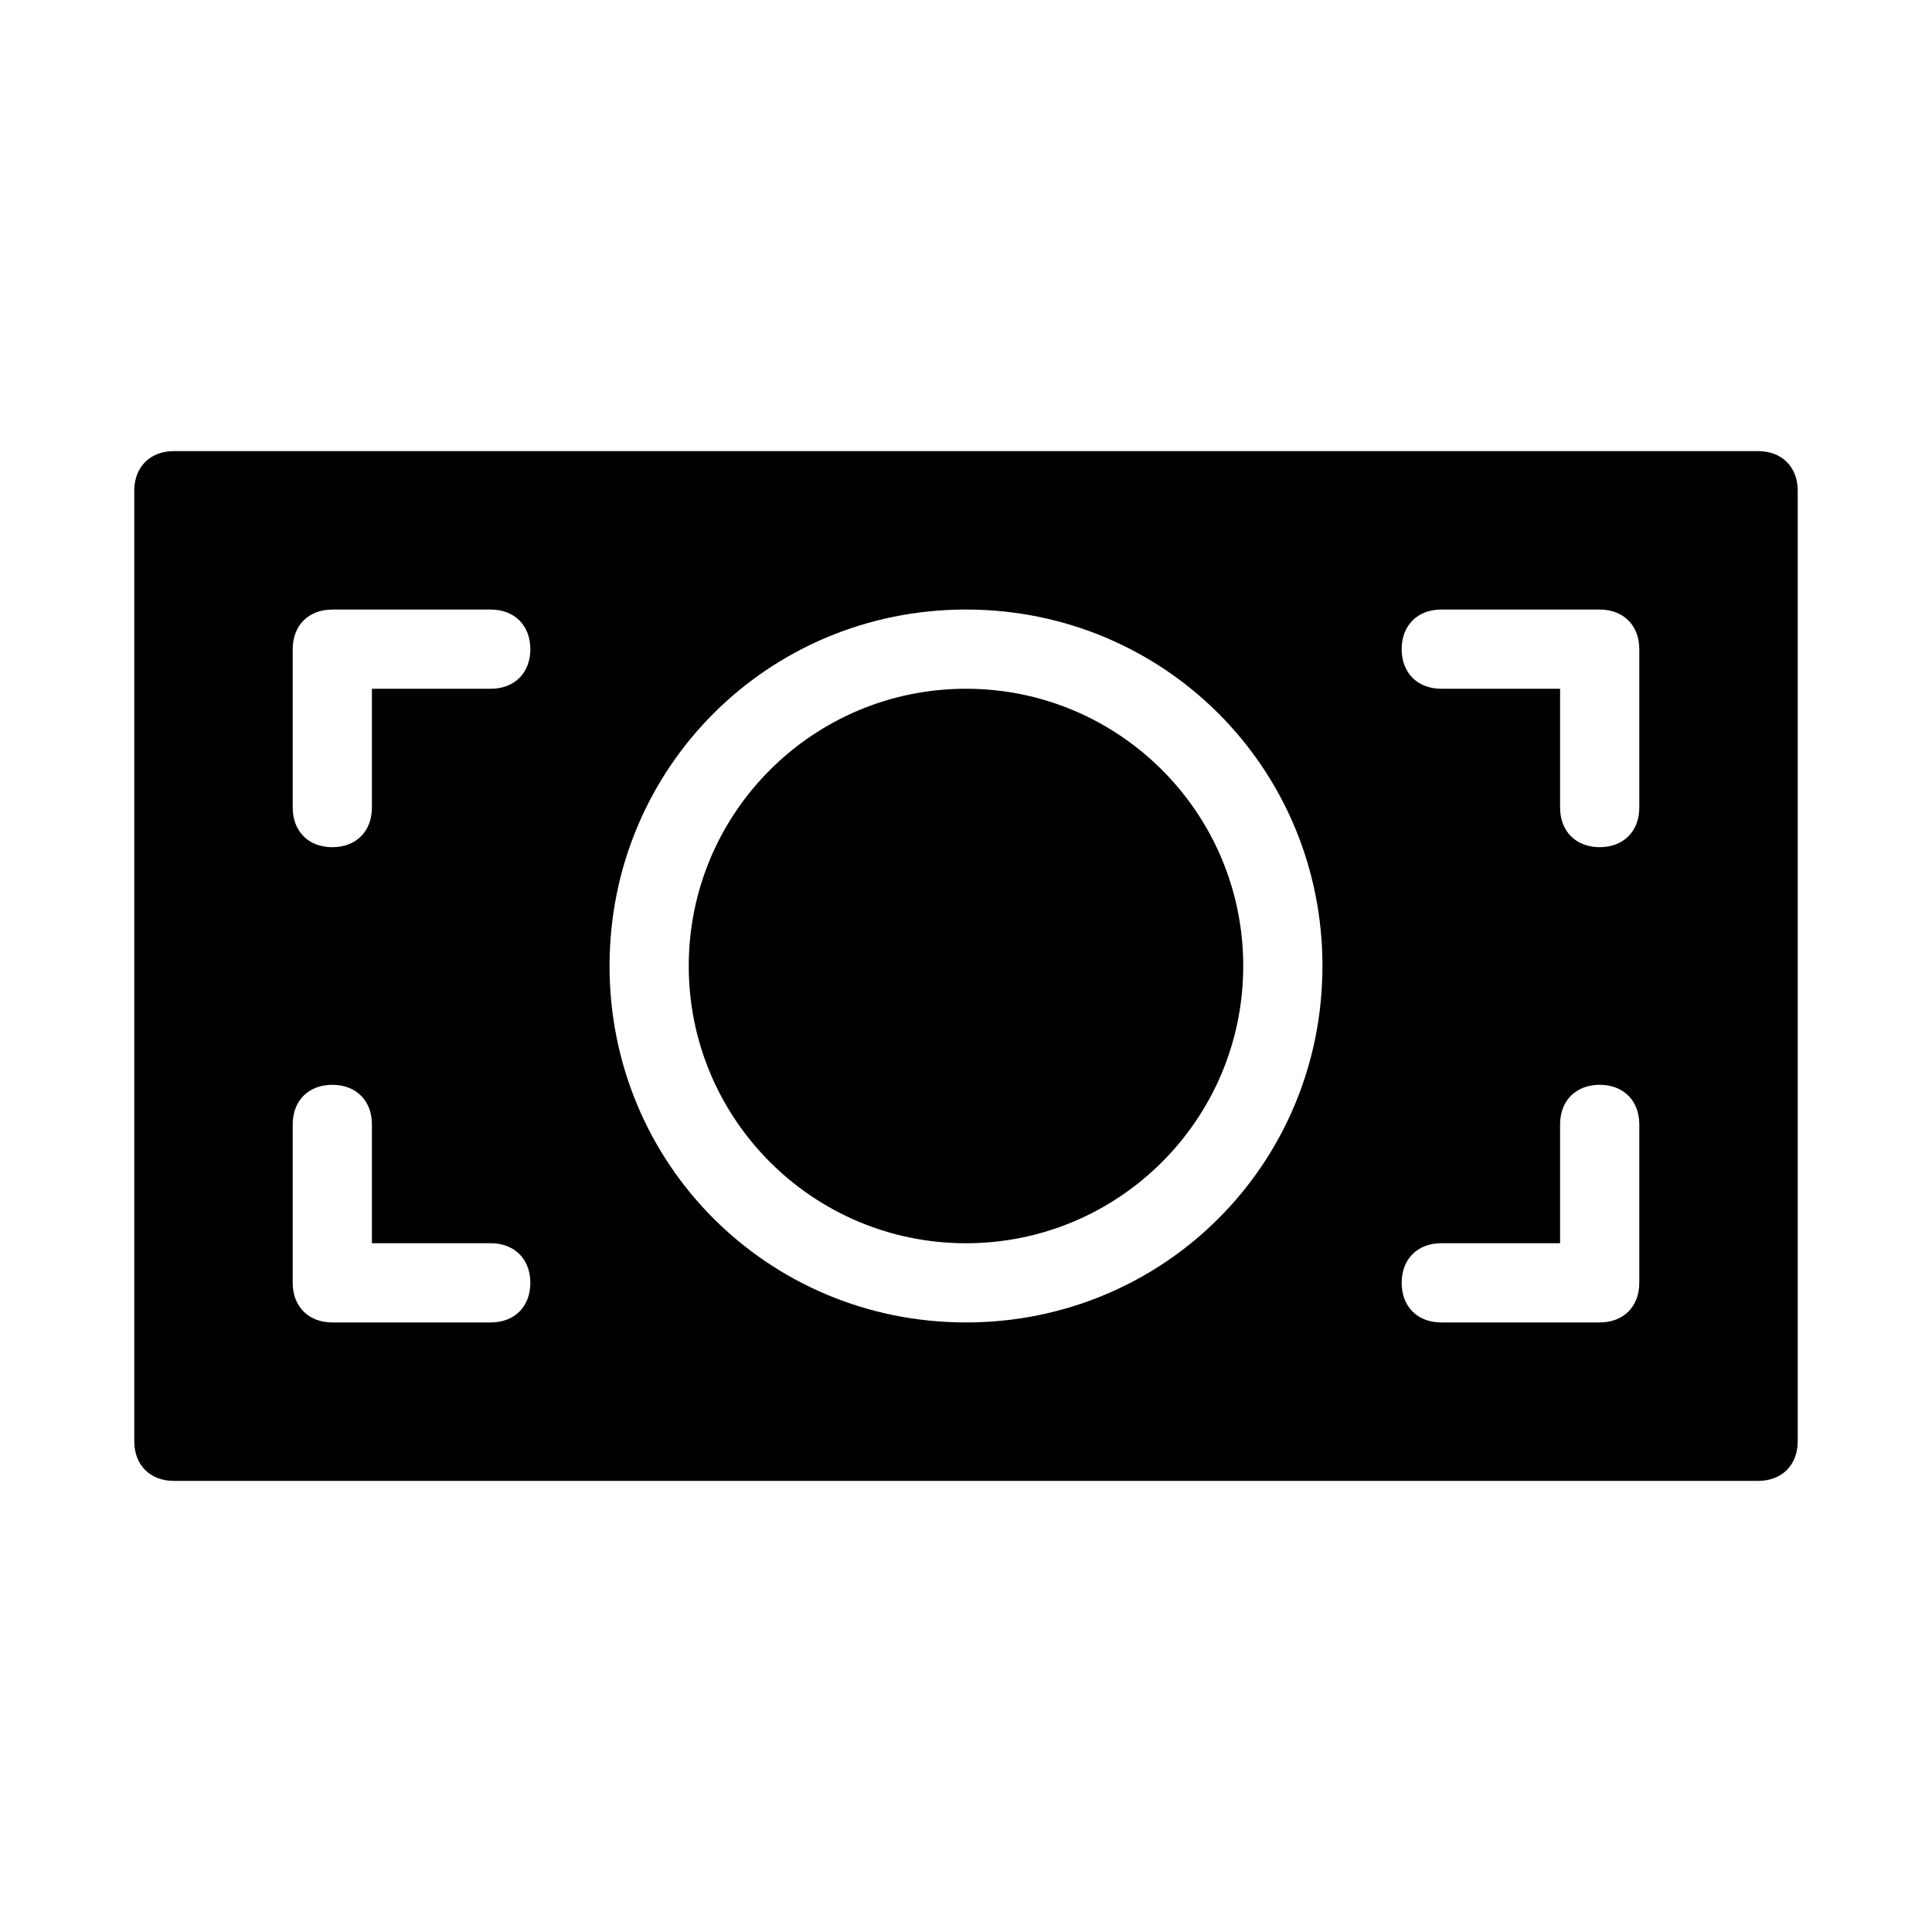 <?xml version="1.0" encoding="UTF-8"?>
<!-- The Best Svg Icon site in the world: iconSvg.co, Visit us! https://iconsvg.co -->
<svg fill="#000000" width="800px" height="800px" version="1.1" viewBox="144 144 512 512" xmlns="http://www.w3.org/2000/svg">
 <g>
  <path d="m473.47 400c0 40.574-32.898 73.473-73.473 73.473-40.578 0-73.473-32.898-73.473-73.473 0-40.578 32.895-73.473 73.473-73.473 40.574 0 73.473 32.895 73.473 73.473"/>
  <path d="m609.92 263.55h-419.84c-6.297 0-10.496 4.199-10.496 10.496v251.91c0 6.297 4.199 10.496 10.496 10.496h419.84c6.297 0 10.496-4.199 10.496-10.496v-251.91c0-6.297-4.199-10.496-10.496-10.496zm-335.87 230.91h-41.984c-6.297 0-10.496-4.199-10.496-10.496v-41.984c0-6.297 4.199-10.496 10.496-10.496s10.496 4.199 10.496 10.496v31.488h31.488c6.297 0 10.496 4.199 10.496 10.496 0 6.301-4.199 10.496-10.496 10.496zm0-167.93h-31.488v31.488c0 6.297-4.199 10.496-10.496 10.496s-10.496-4.199-10.496-10.496v-41.984c0-6.297 4.199-10.496 10.496-10.496h41.984c6.297 0 10.496 4.199 10.496 10.496s-4.199 10.496-10.496 10.496zm125.95 167.93c-52.48 0-94.465-41.984-94.465-94.465 0-52.48 41.984-94.465 94.465-94.465s94.465 41.984 94.465 94.465c-0.004 52.484-41.984 94.465-94.465 94.465zm178.43-10.496c0 6.297-4.199 10.496-10.496 10.496h-41.984c-6.297 0-10.496-4.199-10.496-10.496s4.199-10.496 10.496-10.496h31.488v-31.488c0-6.297 4.199-10.496 10.496-10.496s10.496 4.199 10.496 10.496zm0-125.95c0 6.297-4.199 10.496-10.496 10.496s-10.496-4.199-10.496-10.496v-31.488h-31.488c-6.297 0-10.496-4.199-10.496-10.496s4.199-10.496 10.496-10.496h41.984c6.297 0 10.496 4.199 10.496 10.496z"/>
 </g>
</svg>